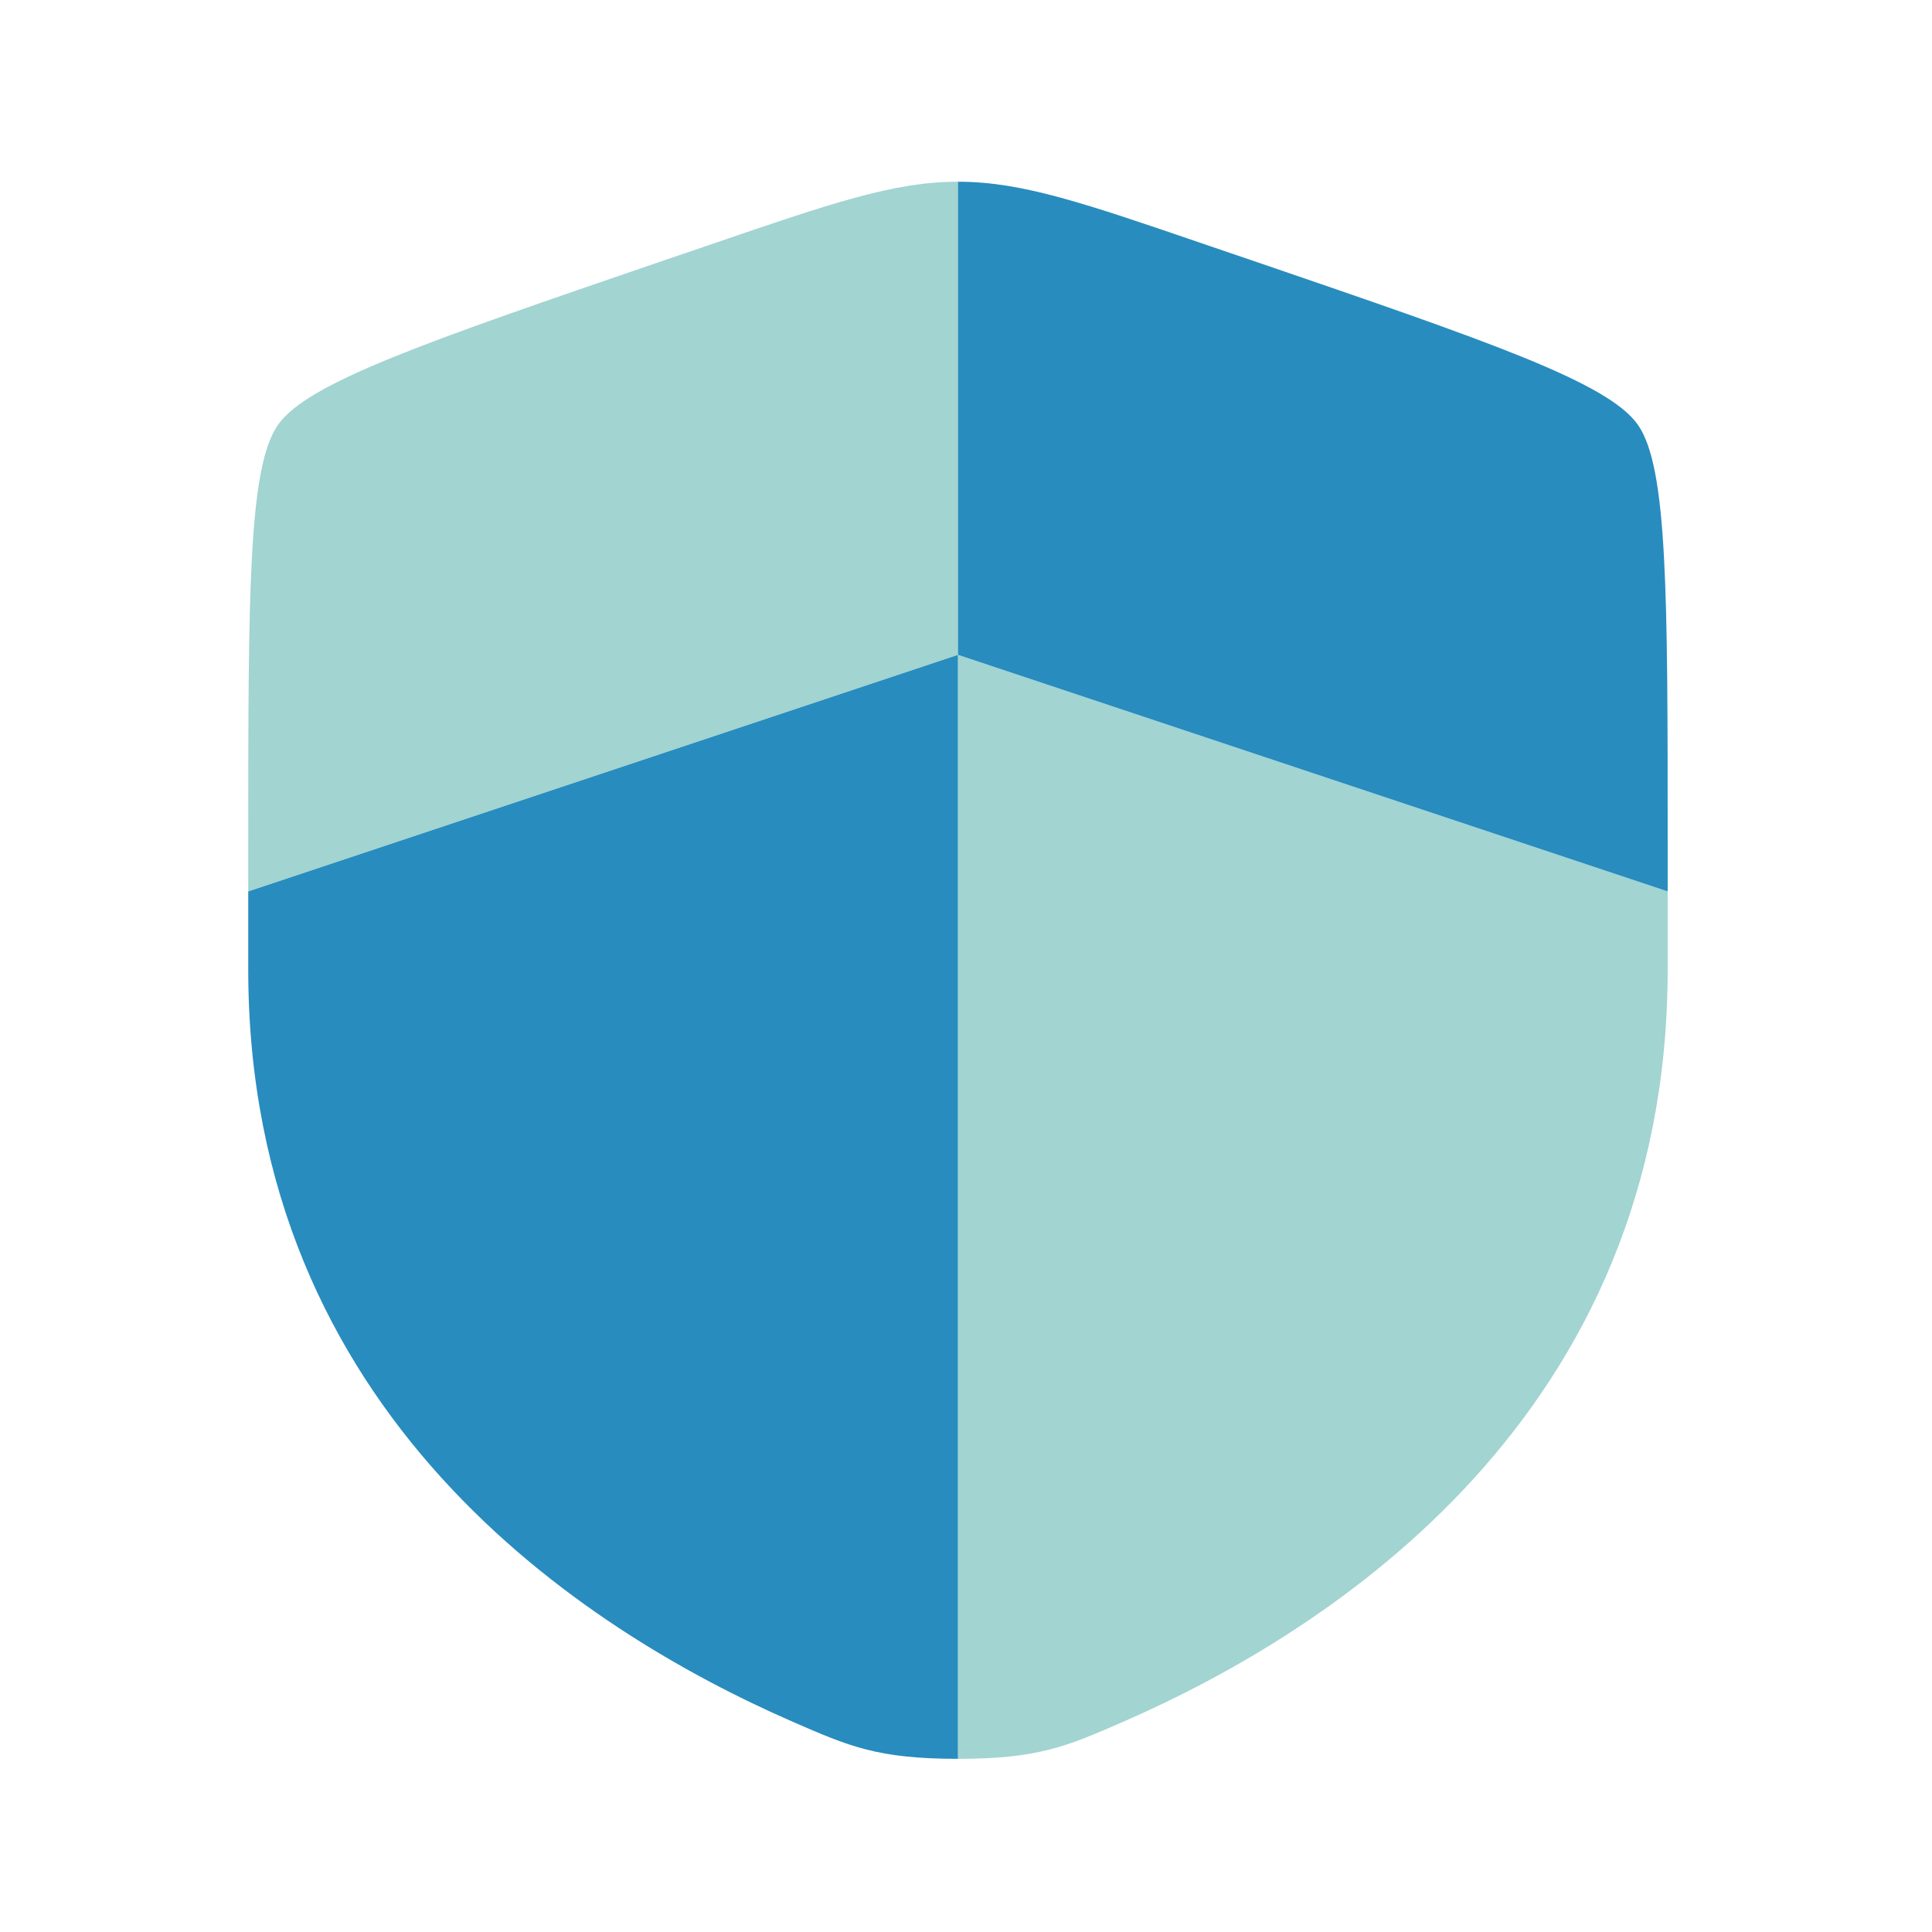 <svg width="49" height="49" viewBox="0 0 49 49" fill="none" xmlns="http://www.w3.org/2000/svg">
<path d="M6.296 24.59C6.296 35.867 14.774 41.34 20.094 43.663C21.536 44.292 22.258 44.608 24.296 44.608V16.608L6.296 22.608V24.59Z" fill="#288CBE"/>
<path opacity="0.5" d="M28.498 43.663C33.818 41.339 42.296 35.868 42.296 24.59V22.608L24.296 16.608V44.608C26.336 44.608 27.056 44.292 28.498 43.663ZM17.972 6.219L16.826 6.609C10.812 8.669 7.806 9.699 7.052 10.773C6.296 11.848 6.296 15.049 6.296 21.442V22.608L24.296 16.608V4.609C22.674 4.609 21.106 5.145 17.972 6.219Z" fill="#47AAA5"/>
<path d="M31.766 6.609L30.62 6.219C27.486 5.145 25.92 4.609 24.296 4.609V16.608L42.296 22.608V21.442C42.296 15.046 42.296 11.848 41.54 10.773C40.786 9.699 37.78 8.667 31.766 6.609Z" fill="#288CBE"/>
</svg>
